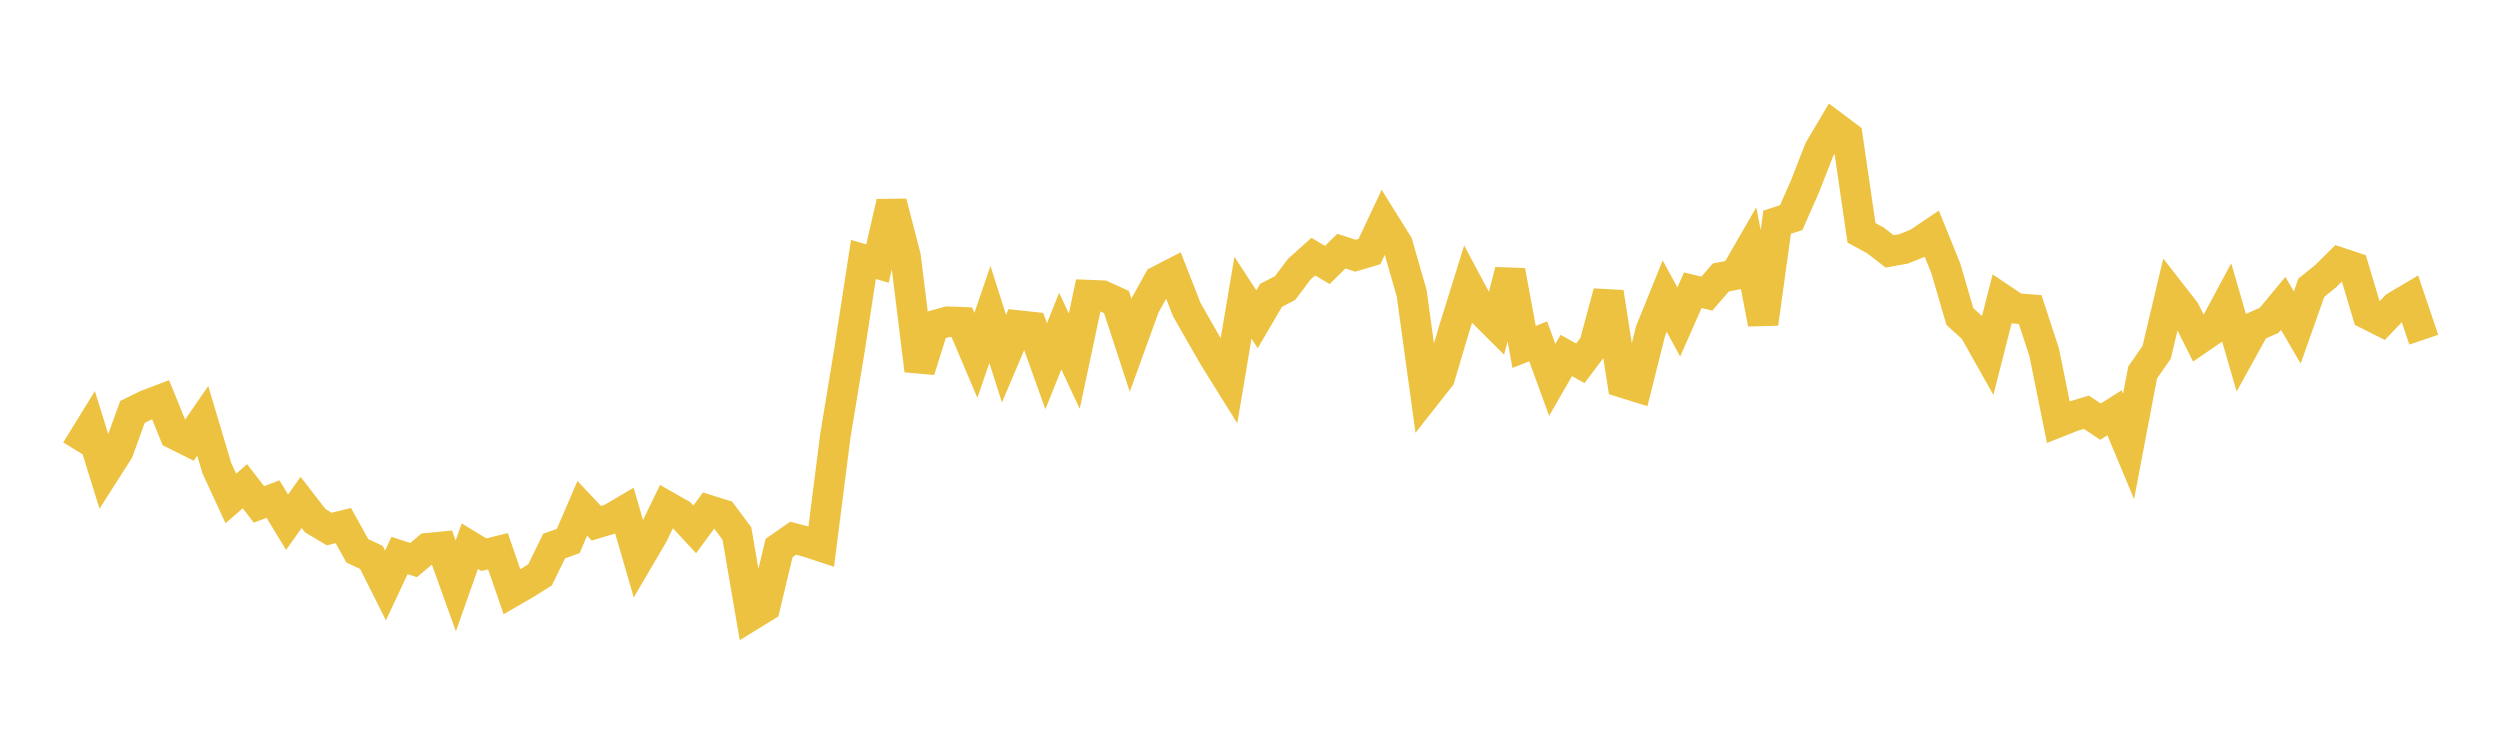<svg width="164" height="48" xmlns="http://www.w3.org/2000/svg" xmlns:xlink="http://www.w3.org/1999/xlink"><path fill="none" stroke="rgb(237,194,64)" stroke-width="2" d="M5,29.547L5.922,28.05L6.844,31.016L7.766,29.572L8.689,27.021L9.611,26.57L10.533,26.22L11.455,28.485L12.377,28.943L13.299,27.607L14.222,30.701L15.144,32.697L16.066,31.897L16.988,33.089L17.91,32.74L18.832,34.258L19.754,32.96L20.677,34.154L21.599,34.707L22.521,34.477L23.443,36.136L24.365,36.565L25.287,38.406L26.21,36.441L27.132,36.741L28.054,35.963L28.976,35.872L29.898,38.438L30.82,35.829L31.743,36.389L32.665,36.159L33.587,38.82L34.509,38.287L35.431,37.706L36.353,35.819L37.275,35.492L38.198,33.347L39.12,34.326L40.042,34.05L40.964,33.508L41.886,36.683L42.808,35.112L43.731,33.209L44.653,33.733L45.575,34.726L46.497,33.472L47.419,33.761L48.341,34.999L49.263,40.369L50.186,39.801L51.108,35.949L52.03,35.308L52.952,35.546L53.874,35.851L54.796,28.608L55.719,23.009L56.641,17.018L57.563,17.29L58.485,13.276L59.407,16.834L60.329,24.302L61.251,21.36L62.174,21.104L63.096,21.139L64.018,23.31L64.94,20.629L65.862,23.527L66.784,21.354L67.707,21.454L68.629,24.026L69.551,21.72L70.473,23.693L71.395,19.356L72.317,19.392L73.24,19.813L74.162,22.632L75.084,20.089L76.006,18.42L76.928,17.946L77.85,20.304L78.772,21.922L79.695,23.521L80.617,25L81.539,19.532L82.461,20.944L83.383,19.374L84.305,18.894L85.228,17.663L86.15,16.835L87.072,17.381L87.994,16.475L88.916,16.775L89.838,16.503L90.76,14.539L91.683,16.019L92.605,19.233L93.527,25.925L94.449,24.755L95.371,21.647L96.293,18.683L97.216,20.411L98.138,21.328L99.06,17.765L99.982,22.759L100.904,22.393L101.826,24.922L102.749,23.318L103.671,23.833L104.593,22.606L105.515,19.177L106.437,25.09L107.359,25.376L108.281,21.703L109.204,19.421L110.126,21.123L111.048,19.038L111.97,19.261L112.892,18.198L113.814,18.024L114.737,16.424L115.659,21.231L116.581,14.574L117.503,14.278L118.425,12.184L119.347,9.817L120.269,8.26L121.192,8.952L122.114,15.274L123.036,15.775L123.958,16.491L124.88,16.326L125.802,15.955L126.725,15.332L127.647,17.609L128.569,20.766L129.491,21.602L130.413,23.241L131.335,19.617L132.257,20.234L133.18,20.305L134.102,23.125L135.024,27.688L135.946,27.324L136.868,27.042L137.79,27.66L138.713,27.078L139.635,29.285L140.557,24.435L141.479,23.108L142.401,19.218L143.323,20.401L144.246,22.246L145.168,21.617L146.09,19.902L147.012,23.091L147.934,21.419L148.856,21.013L149.778,19.902L150.701,21.484L151.623,18.875L152.545,18.132L153.467,17.219L154.389,17.526L155.311,20.612L156.234,21.076L157.156,20.106L158.078,19.56L159,22.283"></path></svg>